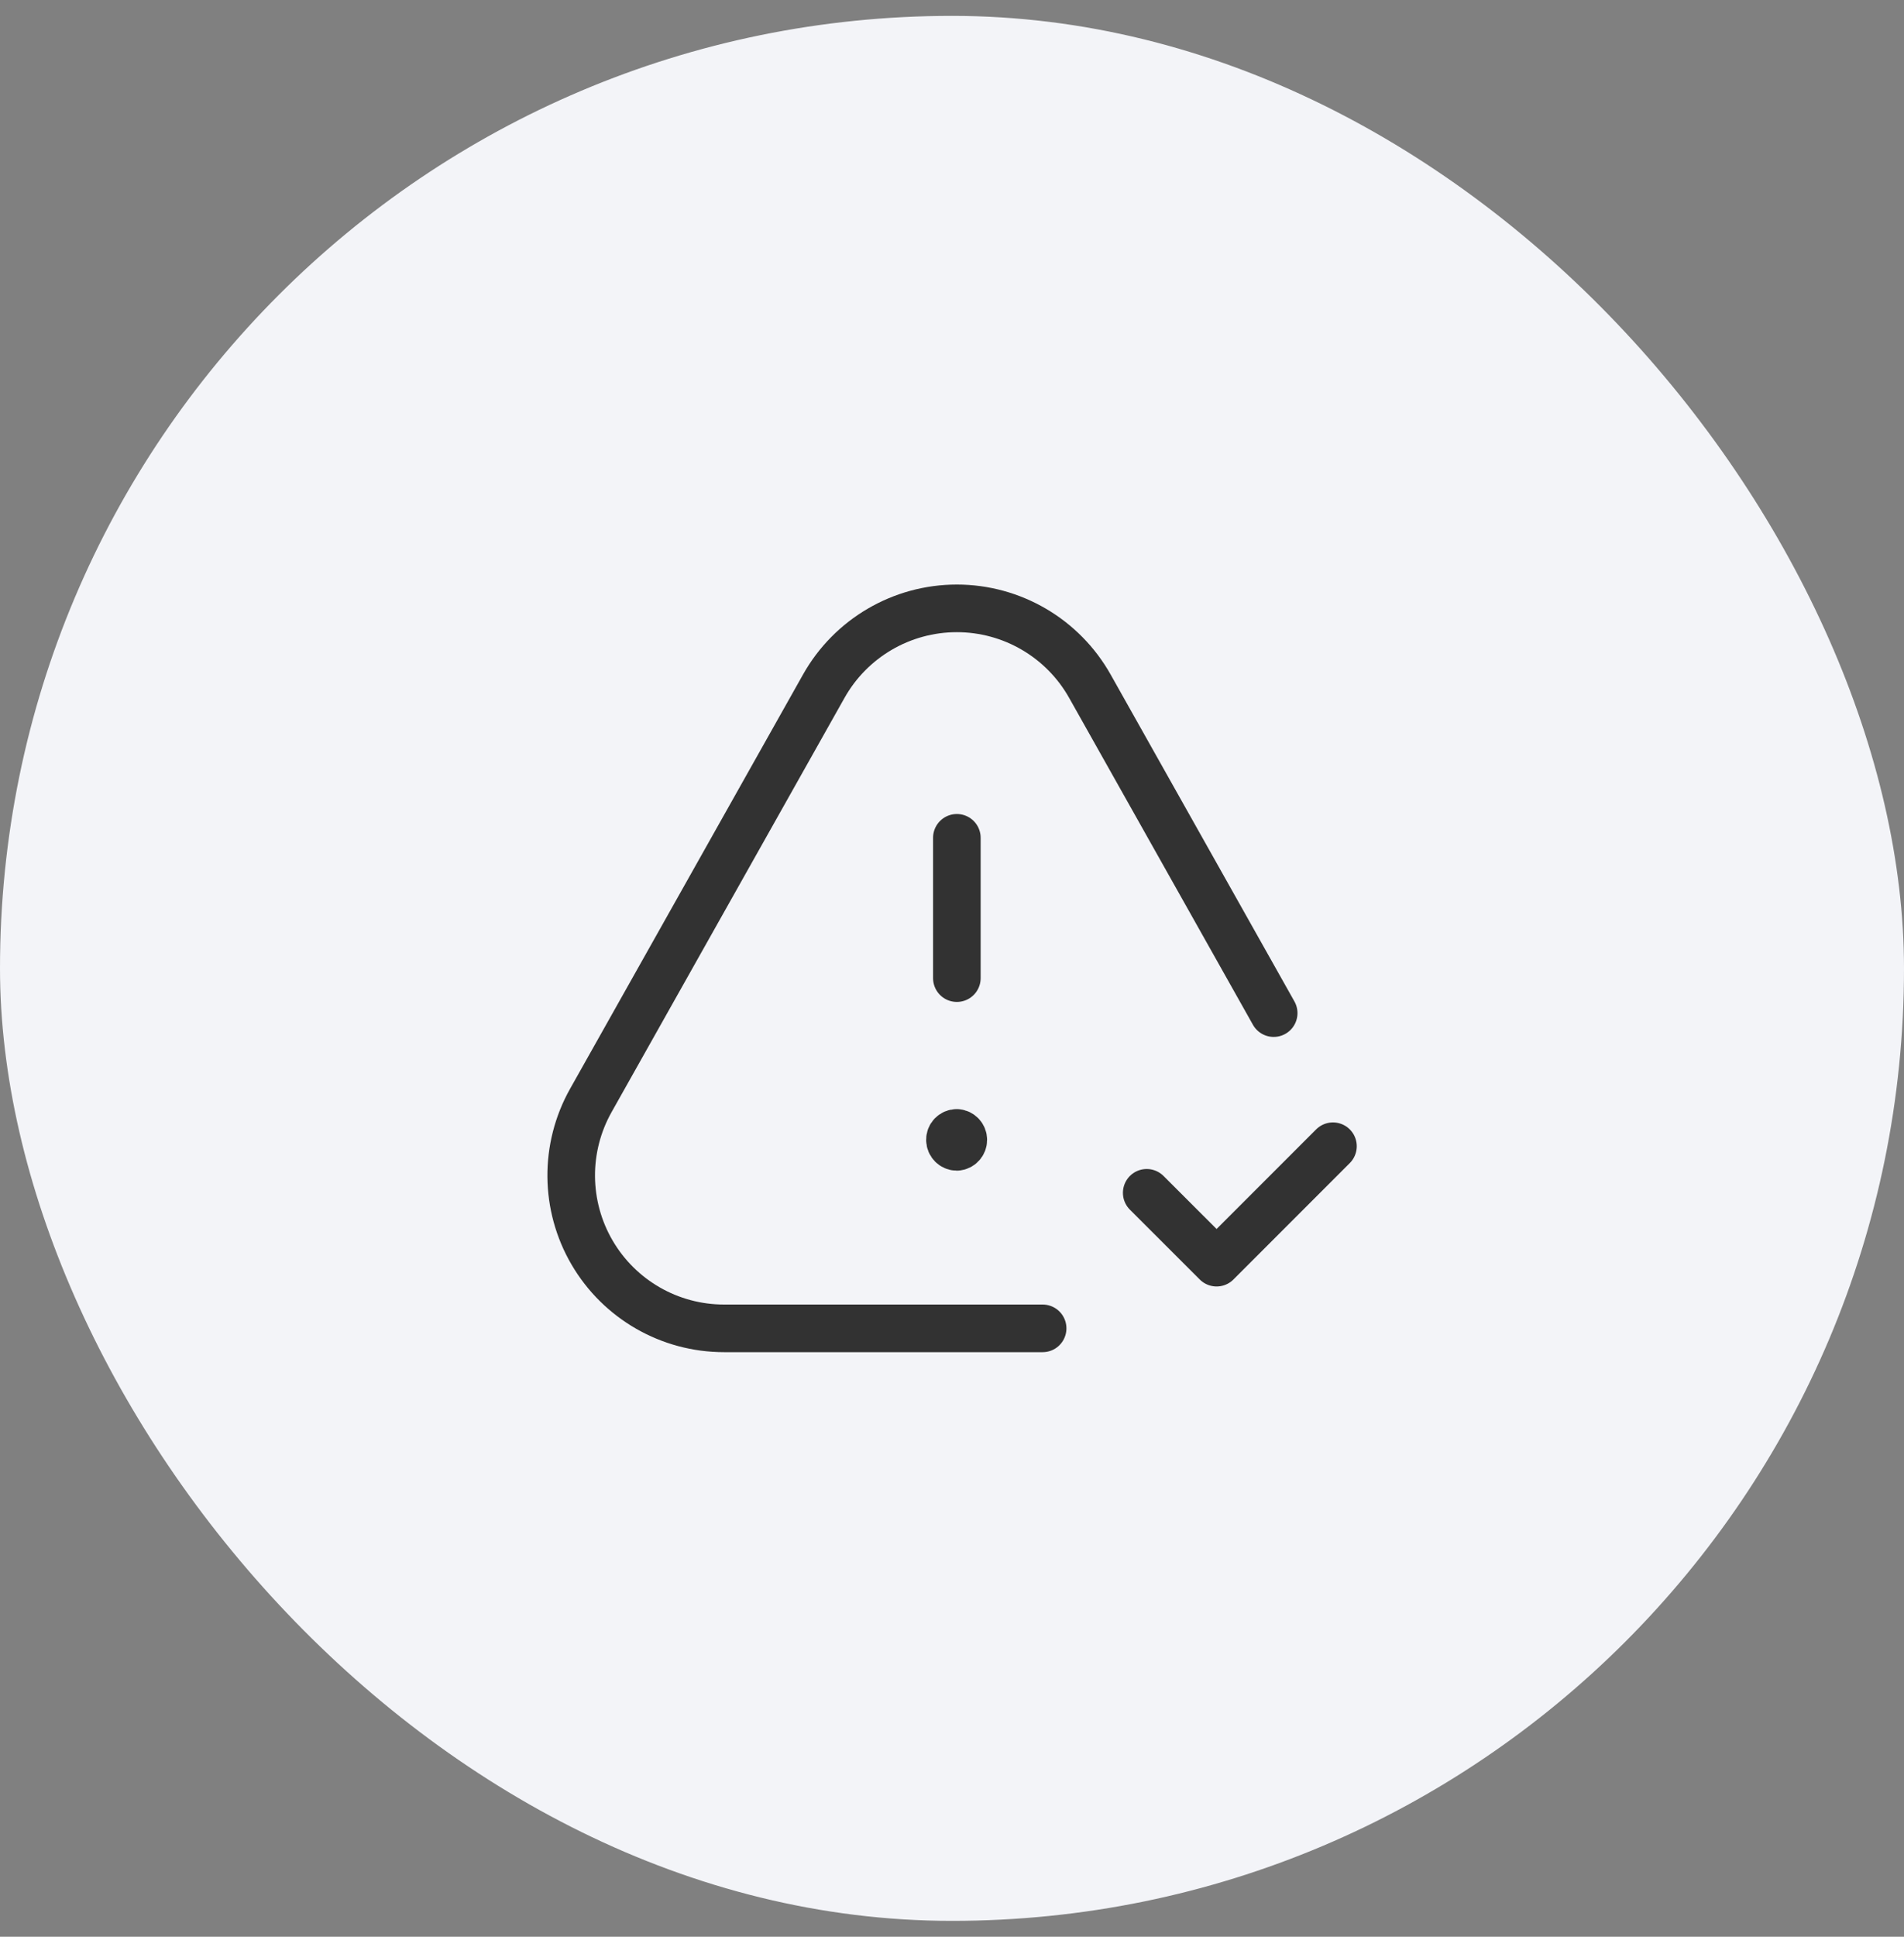 <?xml version="1.0" encoding="UTF-8"?> <svg xmlns="http://www.w3.org/2000/svg" width="60" height="61" viewBox="0 0 60 61" fill="none"><rect x="0" y="0" width="60" height="61" fill="#808080" stroke="none"/><rect y="0.5" width="60" height="60" rx="30" fill="#F3F4F8"></rect><path d="M30.153 30.807V26.388" stroke="#323232" stroke-width="1.5" stroke-linecap="round" stroke-linejoin="round"></path><path d="M30.151 35.682C30.093 35.682 30.038 35.705 29.997 35.746C29.956 35.787 29.934 35.843 29.935 35.901C29.935 36.022 30.032 36.12 30.153 36.121C30.268 36.112 30.356 36.016 30.356 35.901C30.356 35.786 30.268 35.691 30.153 35.682" stroke="#323232" stroke-width="1.5" stroke-linecap="round" stroke-linejoin="round"></path><path d="M40.137 31.909L34.348 21.618C33.496 20.1 31.892 19.161 30.152 19.161C28.412 19.161 26.807 20.1 25.956 21.618L18.619 34.659C17.78 36.151 17.795 37.976 18.659 39.453C19.523 40.931 21.107 41.839 22.818 41.838H32.856" stroke="#323232" stroke-width="1.5" stroke-linecap="round" stroke-linejoin="round"></path><path d="M42.005 36.102L38.338 39.769L36.136 37.569" stroke="#323232" stroke-width="1.5" stroke-linecap="round" stroke-linejoin="round"></path></svg> 